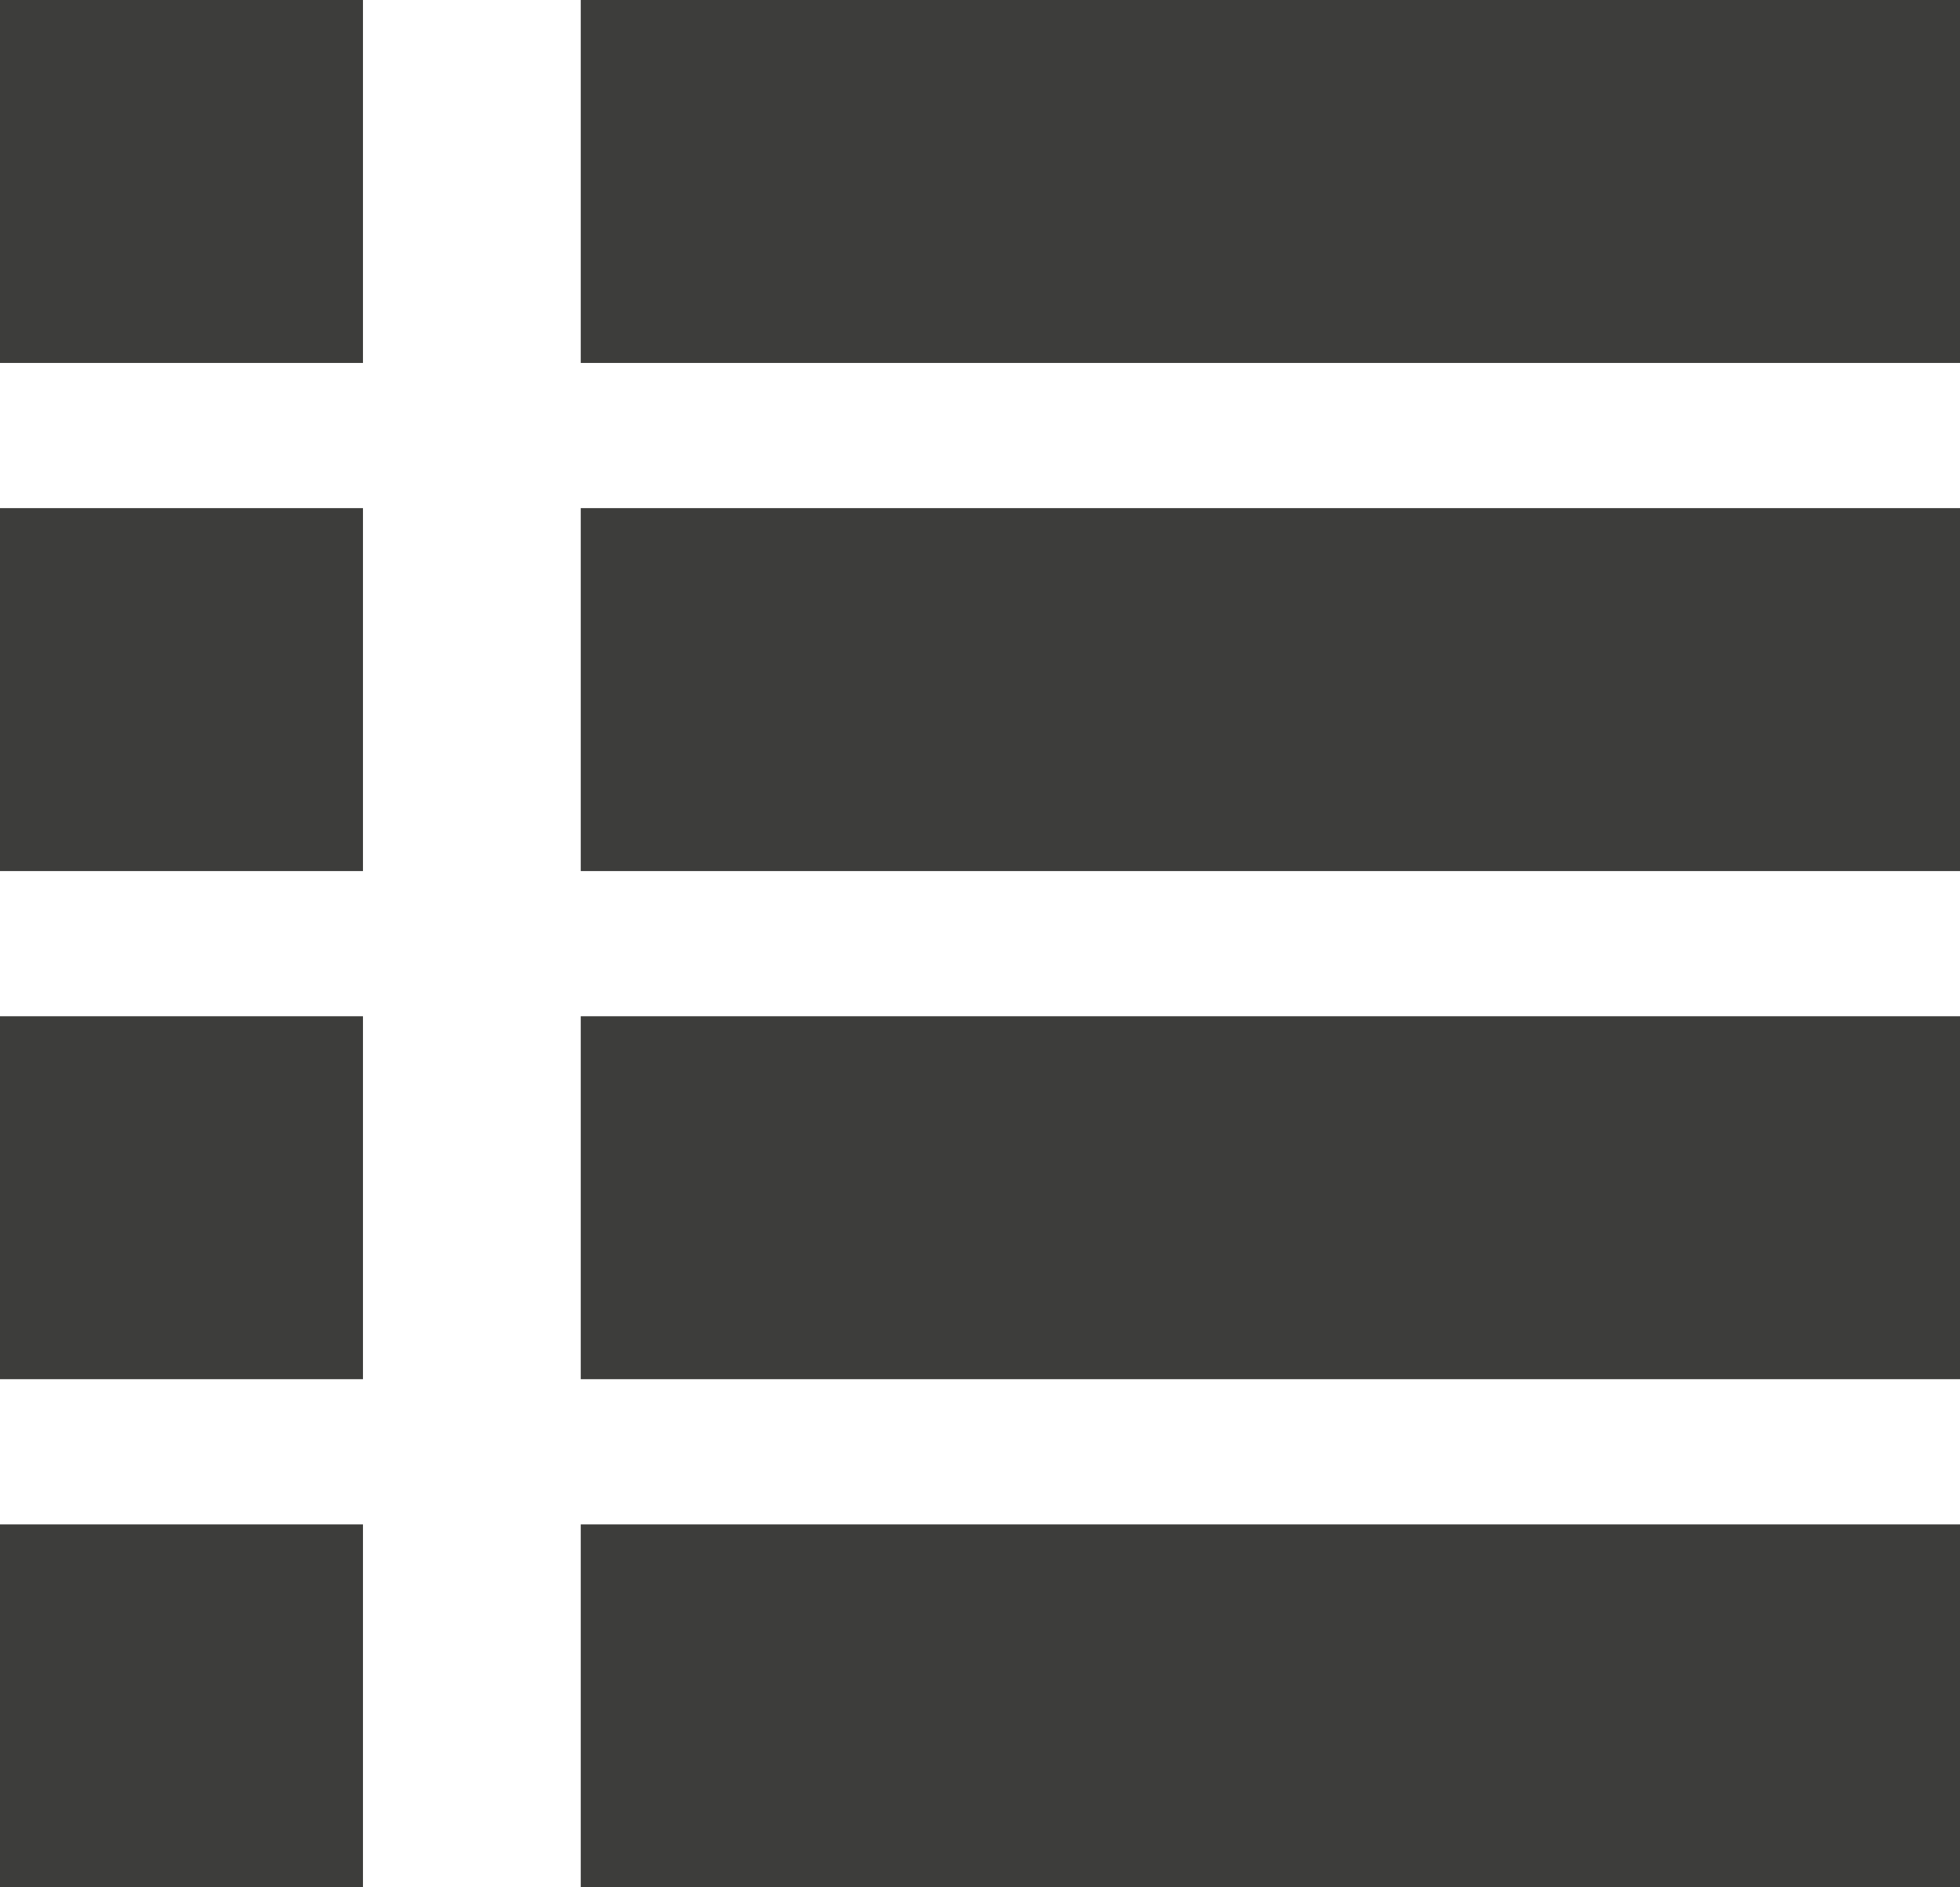 <svg width="27" height="26" viewBox="0 0 27 26" fill="none" xmlns="http://www.w3.org/2000/svg">
<rect y="21" width="5" height="5" fill="#3D3D3B"/>
<rect y="14" width="5" height="5" fill="#3D3D3B"/>
<rect y="7" width="5" height="5" fill="#3D3D3B"/>
<rect width="5" height="5" fill="#3D3D3B"/>
<rect x="8" y="21" width="19" height="5" fill="#3D3D3B"/>
<rect x="8" y="14" width="19" height="5" fill="#3D3D3B"/>
<rect x="8" y="7" width="19" height="5" fill="#3D3D3B"/>
<rect x="8" width="19" height="5" fill="#3D3D3B"/>
</svg>
